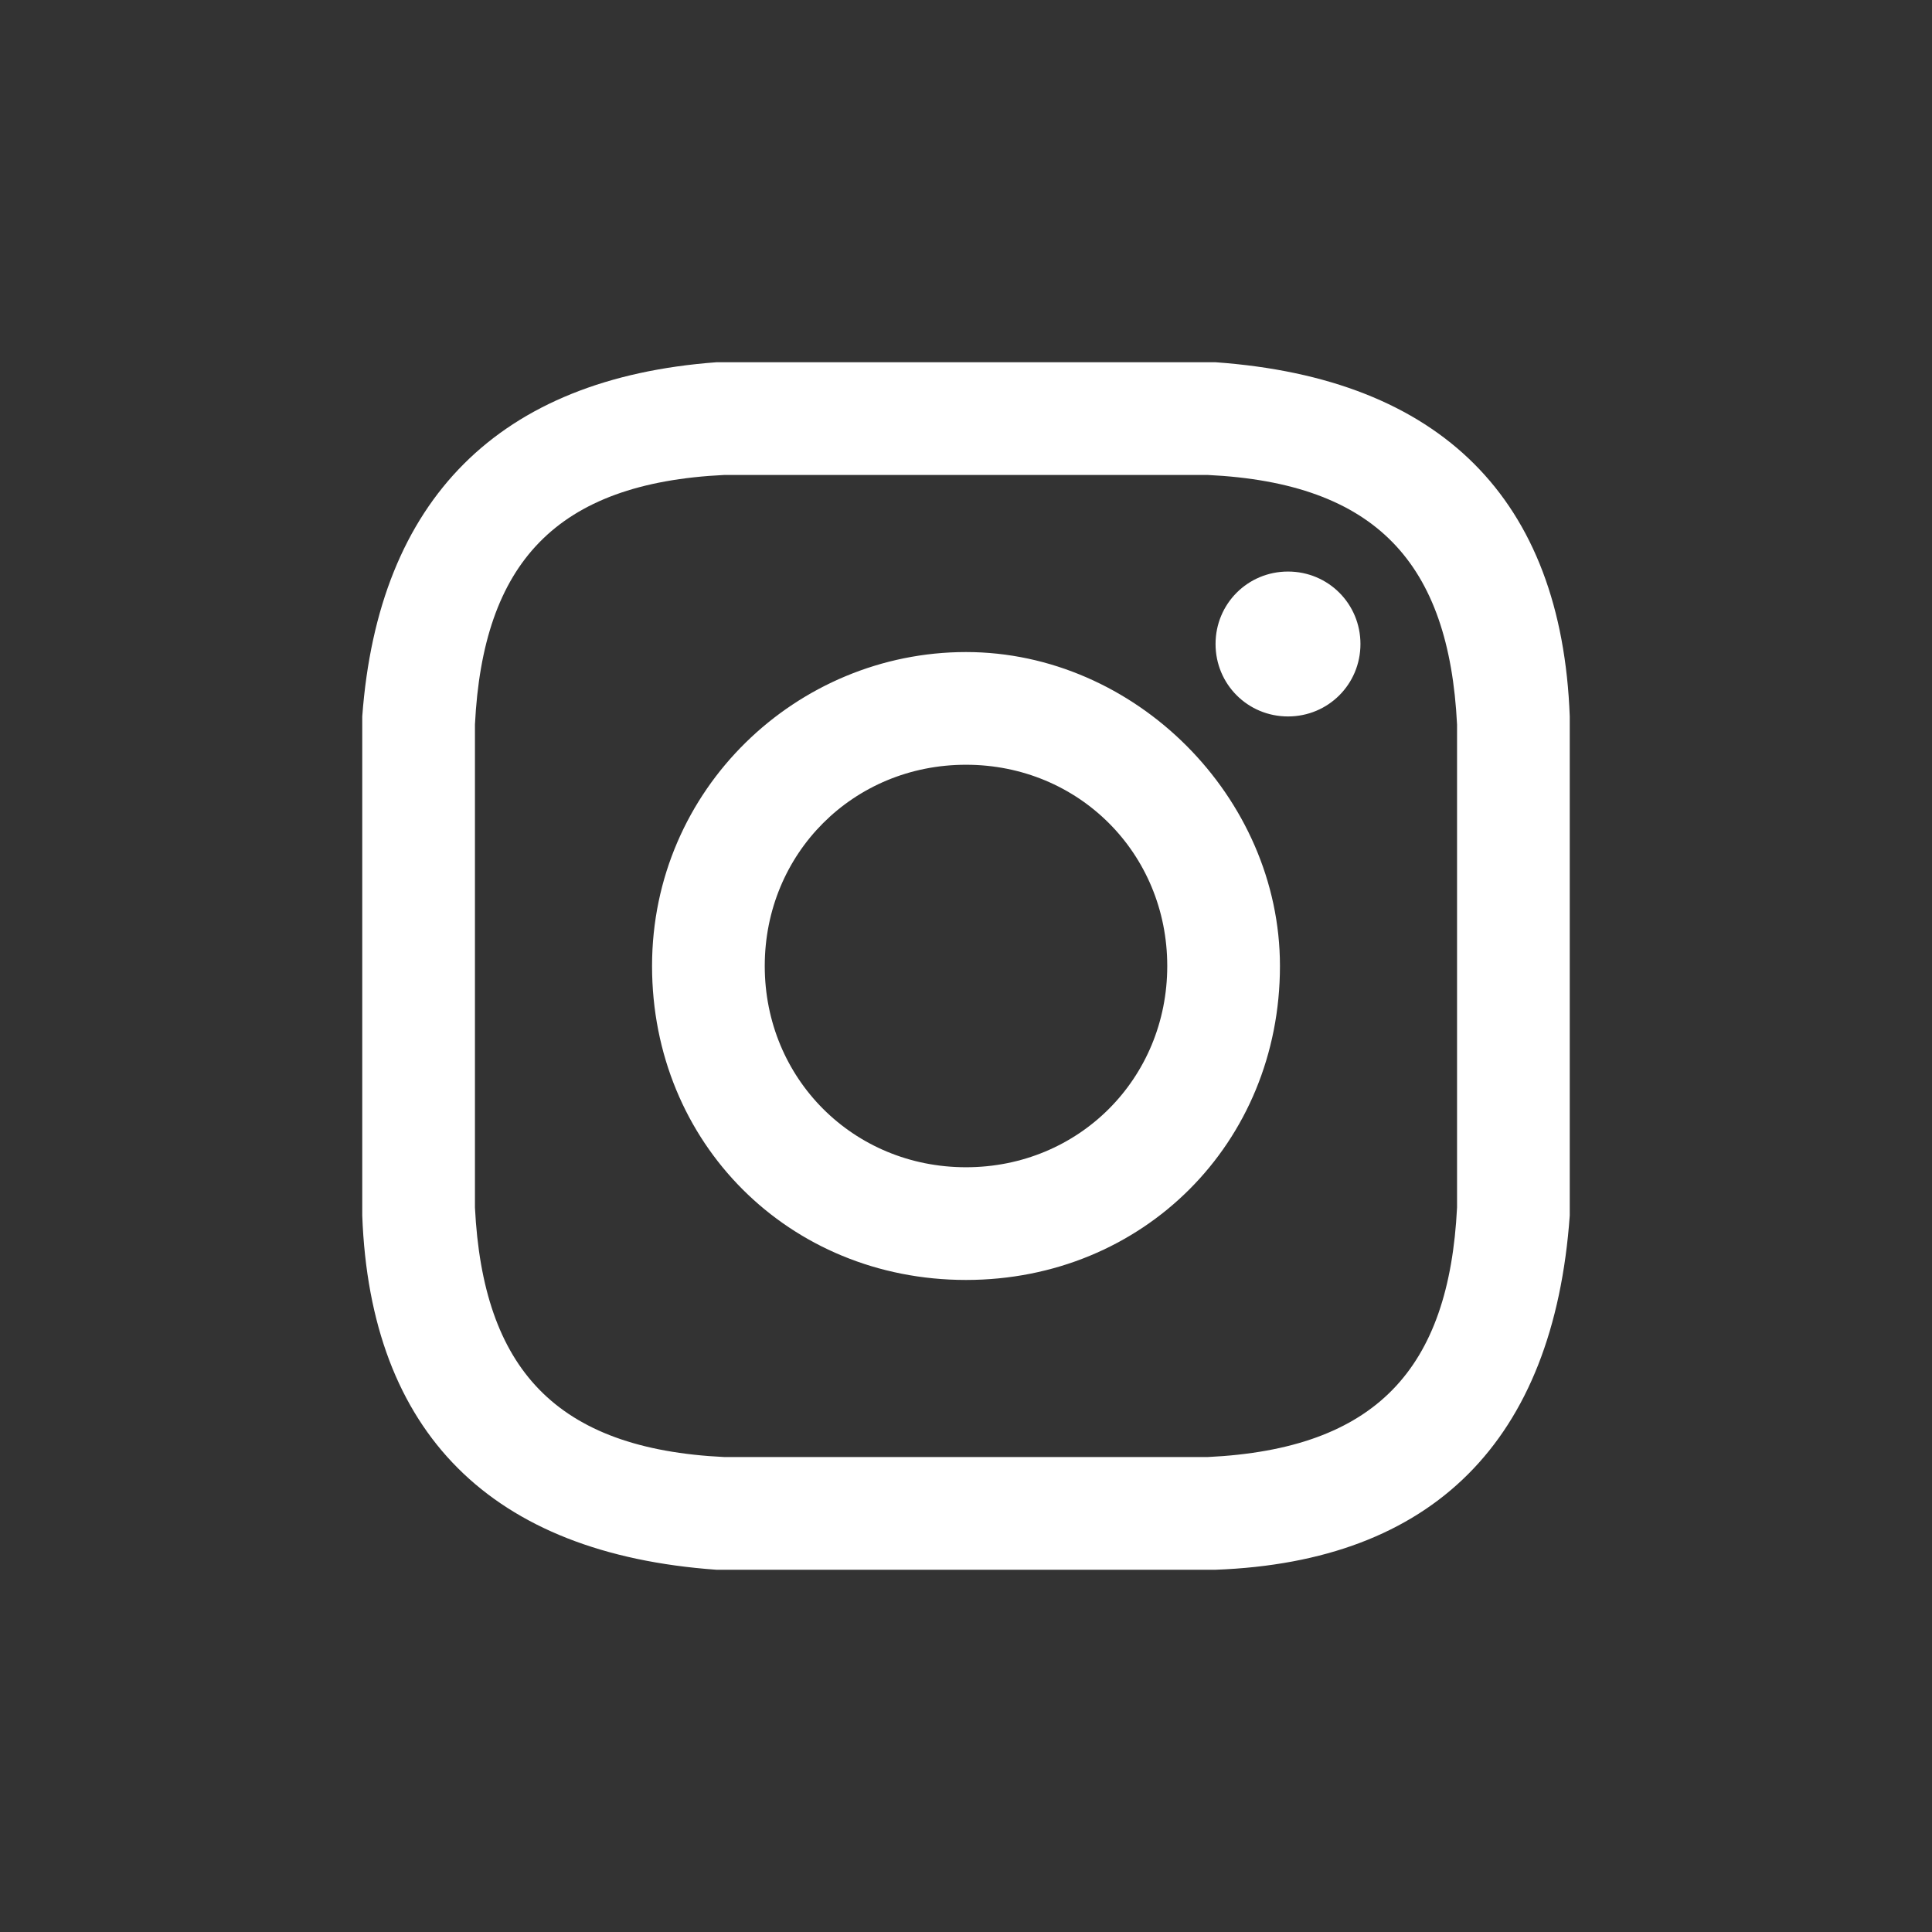 <?xml version="1.0" encoding="utf-8"?>
<!-- Generator: Adobe Illustrator 24.3.0, SVG Export Plug-In . SVG Version: 6.00 Build 0)  -->
<svg version="1.1" id="Layer_1" xmlns="http://www.w3.org/2000/svg" xmlns:xlink="http://www.w3.org/1999/xlink" x="0px" y="0px"
	 viewBox="0 0 24 24" style="enable-background:new 0 0 24 24;" xml:space="preserve">
<rect x="0" y="0" width="24" height="24" fill="#333333" stroke="none"/>
<style type="text/css">
	.st0{fill:#FFFFFF;}
</style>
<path class="st0" d="M12,5.9c2,0,2.2,0,3,0C17.1,6,18,7,18.1,9c0,0.8,0,1,0,3c0,2,0,2.2,0,3c-0.1,2-1,3-3.1,3.1c-0.8,0-1,0-3,0
	c-2,0-2.2,0-3,0C6.9,18,6,17,5.9,15c0-0.8,0-1,0-3c0-2,0-2.2,0-3C6,7,6.9,6,9,5.9C9.8,5.9,10,5.9,12,5.9z M12,4.5c-2,0-2.3,0-3.1,0
	C6.2,4.7,4.7,6.2,4.5,8.9c0,0.8,0,1.1,0,3.1s0,2.3,0,3.1c0.1,2.7,1.6,4.2,4.4,4.4c0.8,0,1.1,0,3.1,0s2.3,0,3.1,0
	c2.7-0.1,4.2-1.6,4.4-4.4c0-0.8,0-1.1,0-3.1s0-2.3,0-3.1c-0.1-2.7-1.6-4.2-4.4-4.4C14.3,4.5,14,4.5,12,4.5z M12,8.1
	c-2.1,0-3.9,1.7-3.9,3.9s1.7,3.9,3.9,3.9s3.9-1.7,3.9-3.9C15.9,9.9,14.1,8.1,12,8.1z M12,14.5c-1.4,0-2.5-1.1-2.5-2.5
	c0-1.4,1.1-2.5,2.5-2.5s2.5,1.1,2.5,2.5C14.5,13.4,13.4,14.5,12,14.5z M16,7.1c-0.5,0-0.9,0.4-0.9,0.9s0.4,0.9,0.9,0.9
	c0.5,0,0.9-0.4,0.9-0.9S16.5,7.1,16,7.1z"/>
</svg>
